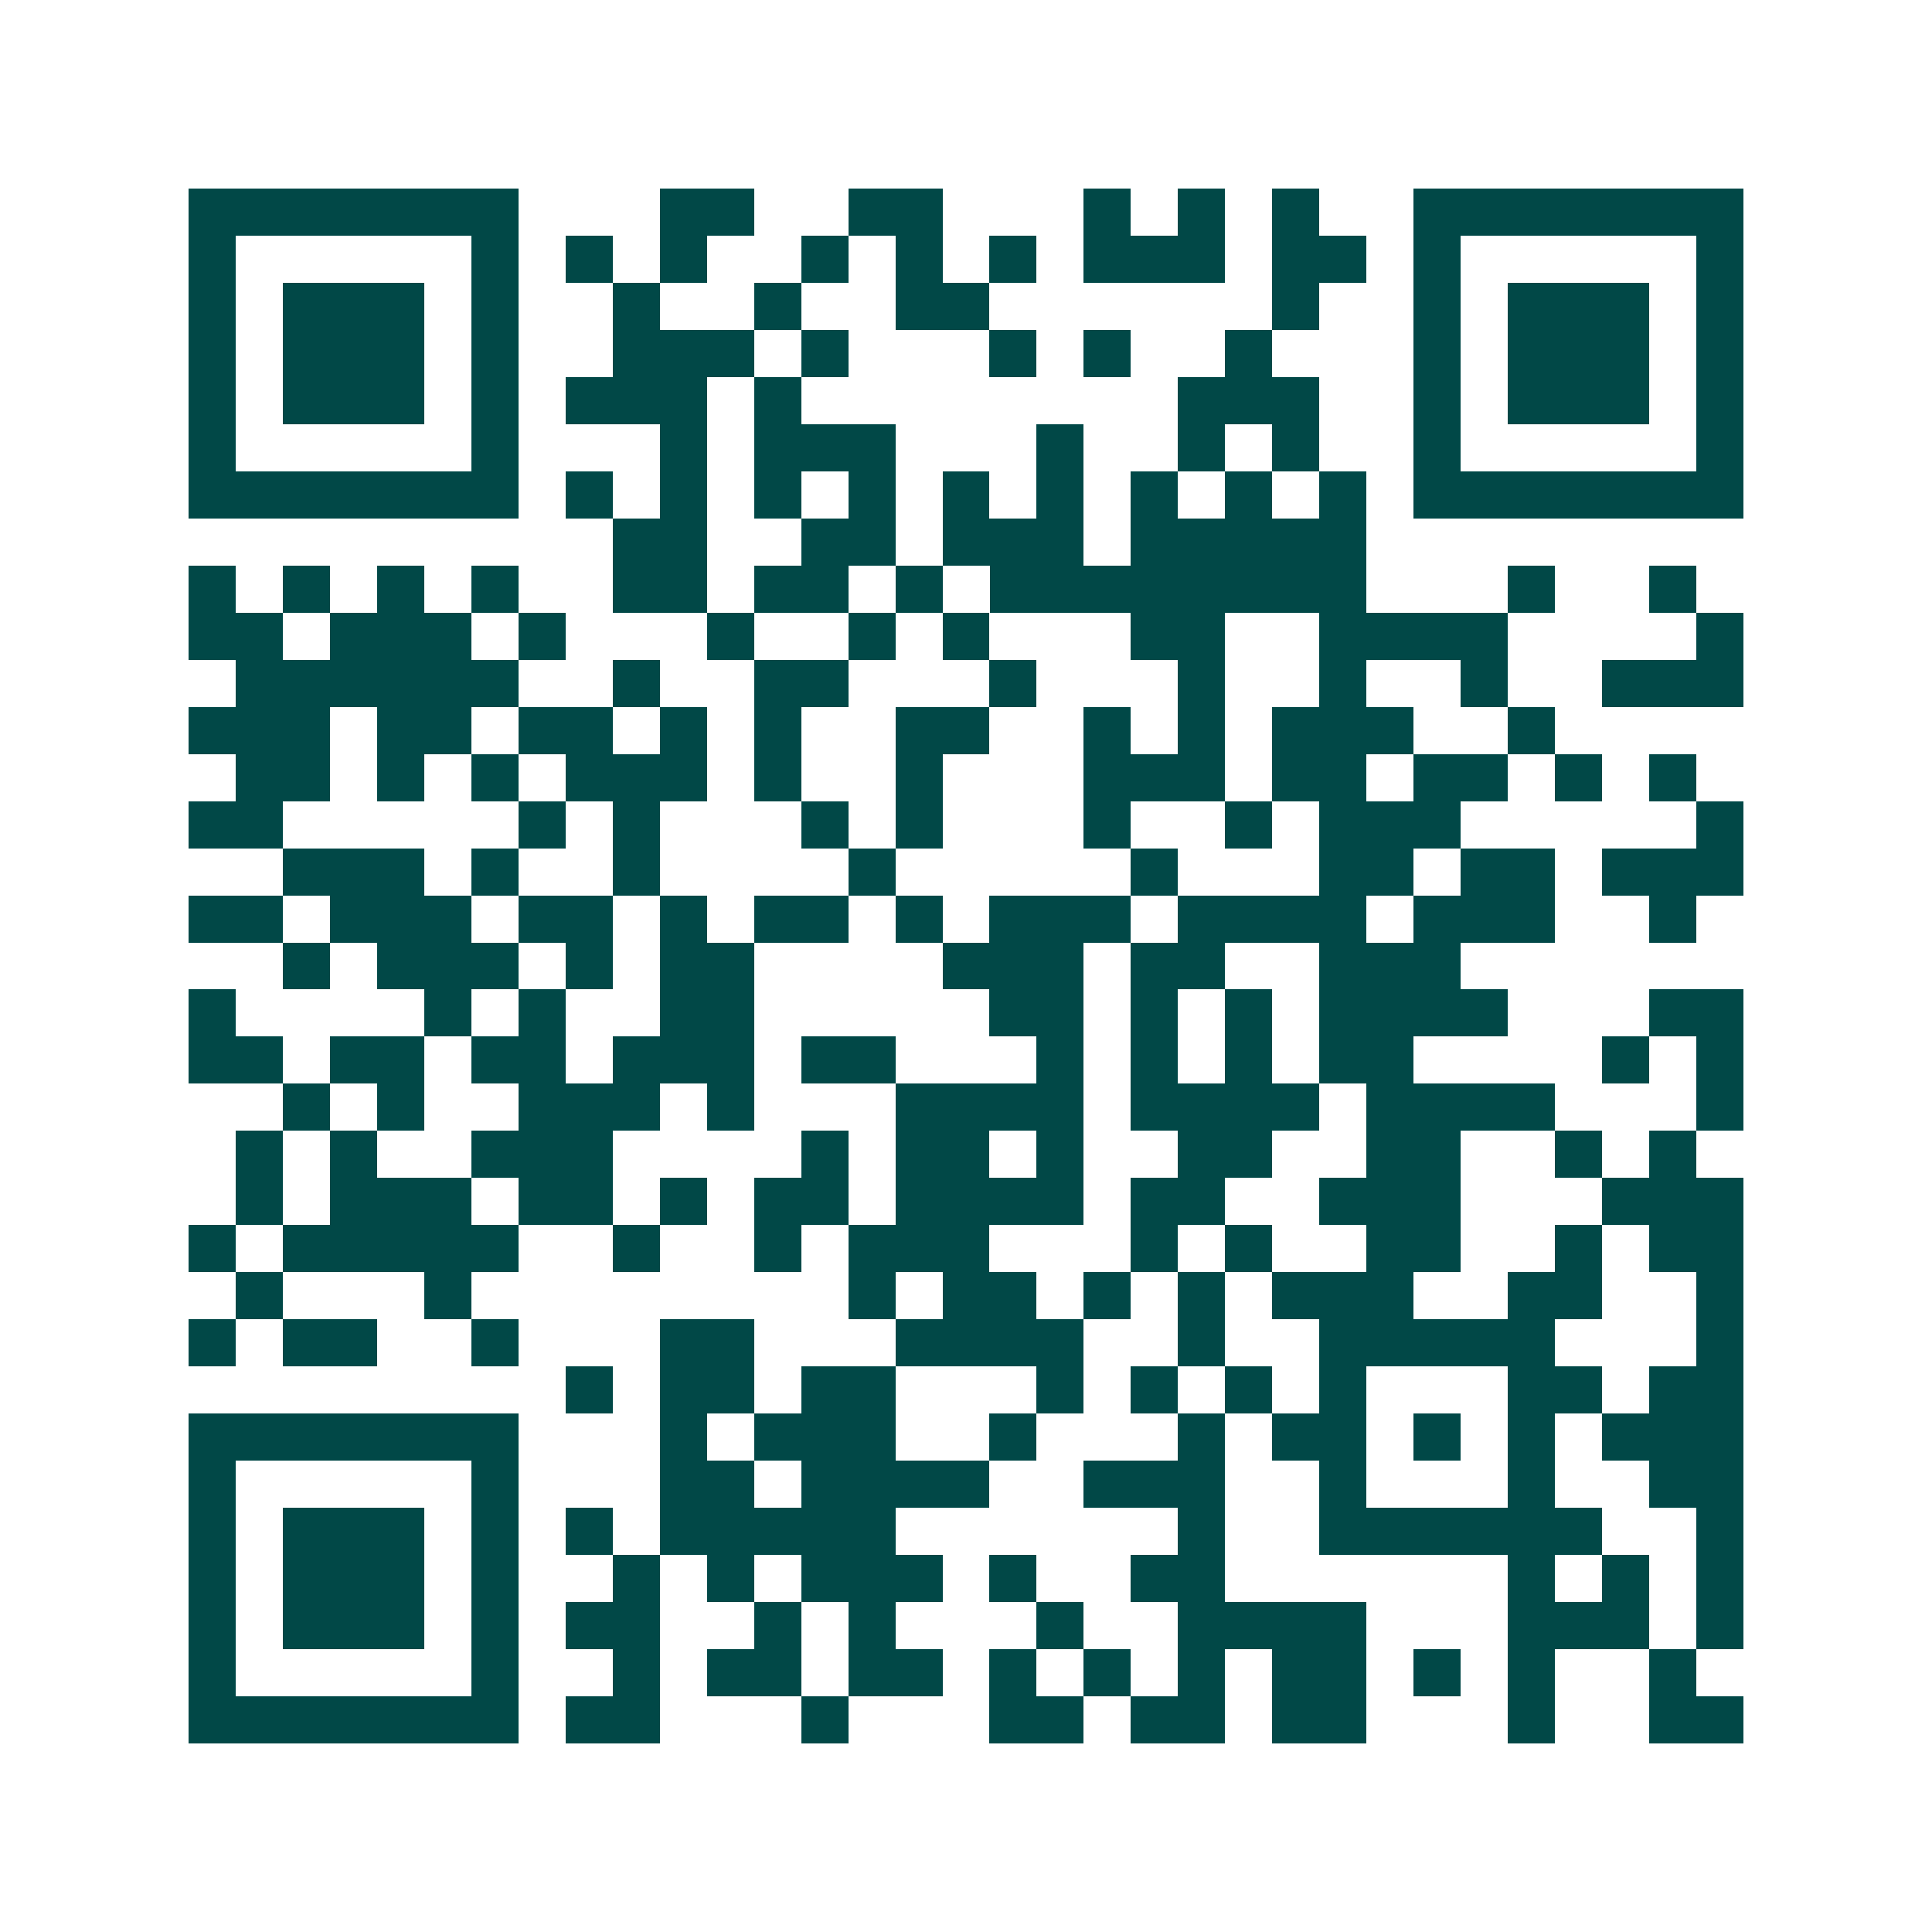 <svg xmlns="http://www.w3.org/2000/svg" width="200" height="200" viewBox="0 0 41 41" shape-rendering="crispEdges"><path fill="#ffffff" d="M0 0h41v41H0z"/><path stroke="#014847" d="M4 4.5h7m3 0h2m2 0h2m3 0h1m1 0h1m1 0h1m2 0h7M4 5.5h1m5 0h1m1 0h1m1 0h1m2 0h1m1 0h1m1 0h1m1 0h3m1 0h2m1 0h1m5 0h1M4 6.5h1m1 0h3m1 0h1m2 0h1m2 0h1m2 0h2m6 0h1m2 0h1m1 0h3m1 0h1M4 7.5h1m1 0h3m1 0h1m2 0h3m1 0h1m3 0h1m1 0h1m2 0h1m3 0h1m1 0h3m1 0h1M4 8.5h1m1 0h3m1 0h1m1 0h3m1 0h1m8 0h3m2 0h1m1 0h3m1 0h1M4 9.5h1m5 0h1m3 0h1m1 0h3m3 0h1m2 0h1m1 0h1m2 0h1m5 0h1M4 10.5h7m1 0h1m1 0h1m1 0h1m1 0h1m1 0h1m1 0h1m1 0h1m1 0h1m1 0h1m1 0h7M13 11.5h2m2 0h2m1 0h3m1 0h5M4 12.5h1m1 0h1m1 0h1m1 0h1m2 0h2m1 0h2m1 0h1m1 0h8m3 0h1m2 0h1M4 13.5h2m1 0h3m1 0h1m3 0h1m2 0h1m1 0h1m3 0h2m2 0h4m4 0h1M5 14.5h6m2 0h1m2 0h2m3 0h1m3 0h1m2 0h1m2 0h1m2 0h3M4 15.5h3m1 0h2m1 0h2m1 0h1m1 0h1m2 0h2m2 0h1m1 0h1m1 0h3m2 0h1M5 16.5h2m1 0h1m1 0h1m1 0h3m1 0h1m2 0h1m3 0h3m1 0h2m1 0h2m1 0h1m1 0h1M4 17.5h2m5 0h1m1 0h1m3 0h1m1 0h1m3 0h1m2 0h1m1 0h3m5 0h1M6 18.5h3m1 0h1m2 0h1m4 0h1m5 0h1m3 0h2m1 0h2m1 0h3M4 19.5h2m1 0h3m1 0h2m1 0h1m1 0h2m1 0h1m1 0h3m1 0h4m1 0h3m2 0h1M6 20.5h1m1 0h3m1 0h1m1 0h2m4 0h3m1 0h2m2 0h3M4 21.5h1m4 0h1m1 0h1m2 0h2m5 0h2m1 0h1m1 0h1m1 0h4m3 0h2M4 22.5h2m1 0h2m1 0h2m1 0h3m1 0h2m3 0h1m1 0h1m1 0h1m1 0h2m4 0h1m1 0h1M6 23.5h1m1 0h1m2 0h3m1 0h1m3 0h4m1 0h4m1 0h4m3 0h1M5 24.5h1m1 0h1m2 0h3m4 0h1m1 0h2m1 0h1m2 0h2m2 0h2m2 0h1m1 0h1M5 25.5h1m1 0h3m1 0h2m1 0h1m1 0h2m1 0h4m1 0h2m2 0h3m3 0h3M4 26.5h1m1 0h5m2 0h1m2 0h1m1 0h3m3 0h1m1 0h1m2 0h2m2 0h1m1 0h2M5 27.5h1m3 0h1m8 0h1m1 0h2m1 0h1m1 0h1m1 0h3m2 0h2m2 0h1M4 28.5h1m1 0h2m2 0h1m3 0h2m3 0h4m2 0h1m2 0h5m3 0h1M12 29.5h1m1 0h2m1 0h2m3 0h1m1 0h1m1 0h1m1 0h1m3 0h2m1 0h2M4 30.5h7m3 0h1m1 0h3m2 0h1m3 0h1m1 0h2m1 0h1m1 0h1m1 0h3M4 31.5h1m5 0h1m3 0h2m1 0h4m2 0h3m2 0h1m3 0h1m2 0h2M4 32.5h1m1 0h3m1 0h1m1 0h1m1 0h5m6 0h1m2 0h6m2 0h1M4 33.5h1m1 0h3m1 0h1m2 0h1m1 0h1m1 0h3m1 0h1m2 0h2m6 0h1m1 0h1m1 0h1M4 34.5h1m1 0h3m1 0h1m1 0h2m2 0h1m1 0h1m3 0h1m2 0h4m3 0h3m1 0h1M4 35.5h1m5 0h1m2 0h1m1 0h2m1 0h2m1 0h1m1 0h1m1 0h1m1 0h2m1 0h1m1 0h1m2 0h1M4 36.5h7m1 0h2m3 0h1m3 0h2m1 0h2m1 0h2m3 0h1m2 0h2"/></svg>
